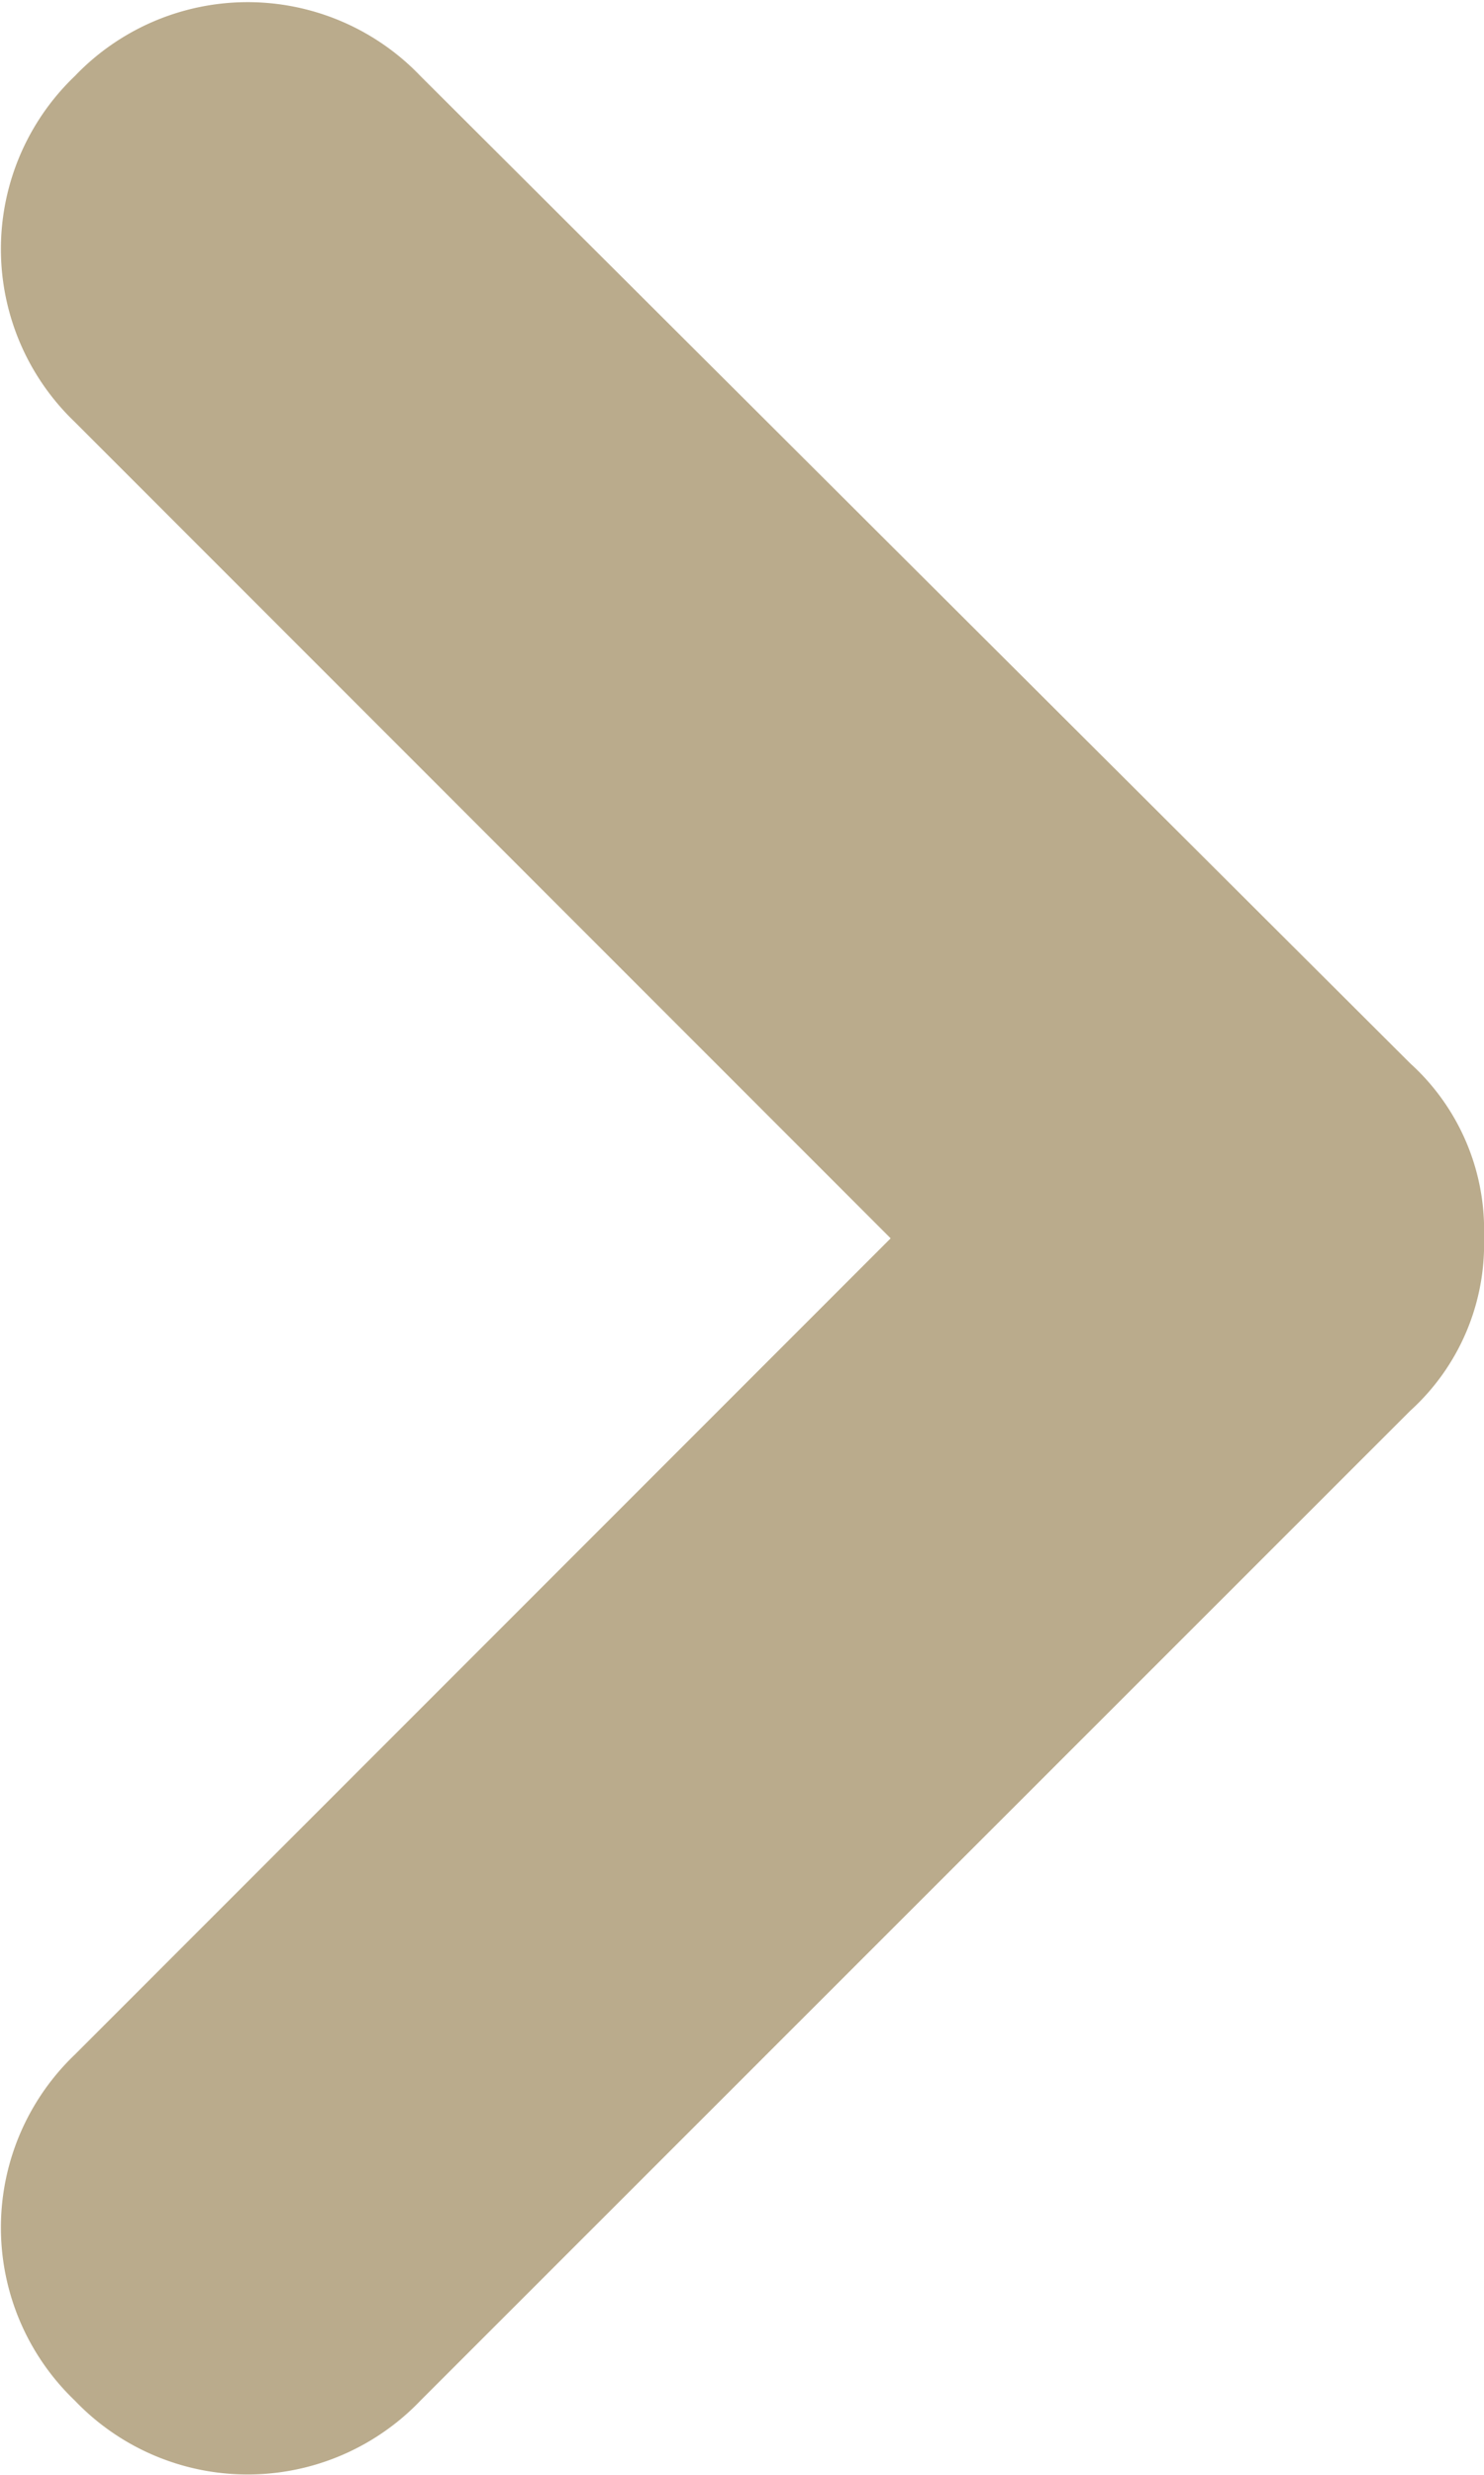 <svg id="arrow" xmlns="http://www.w3.org/2000/svg" width="10.732" height="17.887" viewBox="0 0 10.732 17.887">
  <path id="arrow-2" data-name="arrow" d="M8.944,10.732A1.624,1.624,0,0,1,7.692,10.2L.537,3.041a1.729,1.729,0,0,1,0-2.5,1.729,1.729,0,0,1,2.5,0l5.9,5.9,5.9-5.9a1.729,1.729,0,0,1,2.5,0,1.729,1.729,0,0,1,0,2.5L10.2,10.2A1.624,1.624,0,0,1,8.944,10.732Z" transform="translate(0 17.887) rotate(-90)" fill="#baab8c"/>
</svg>
